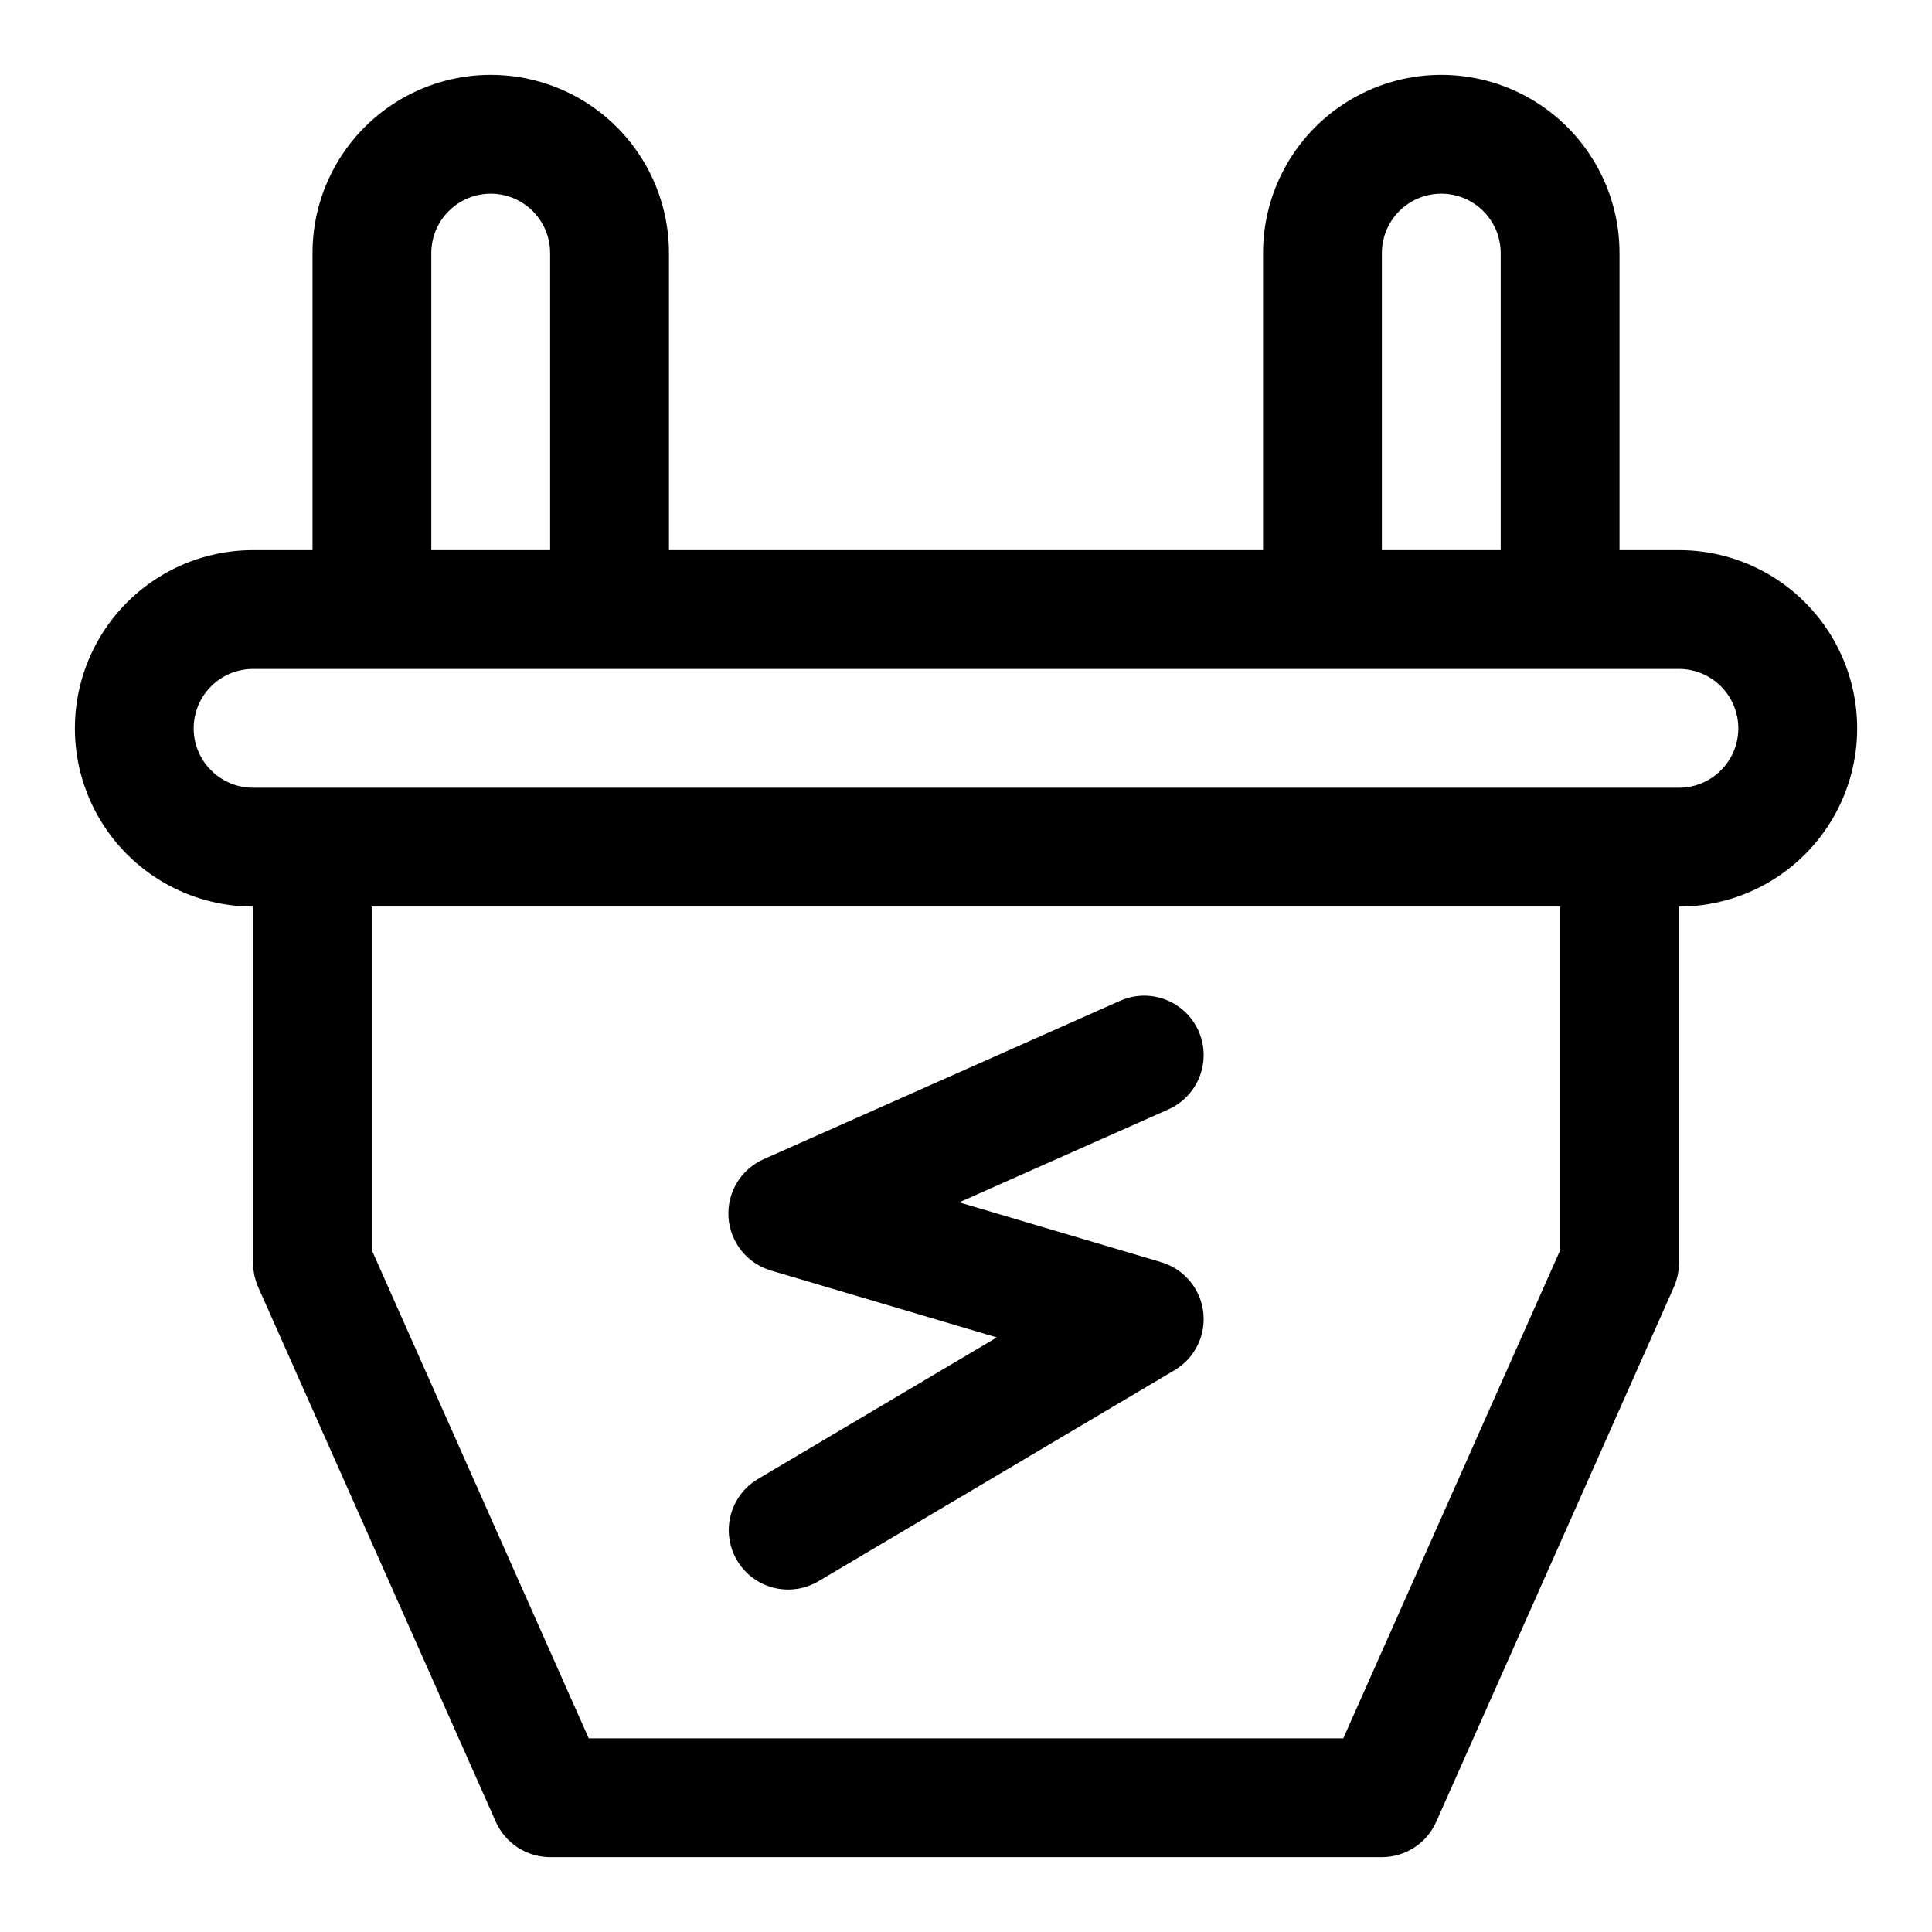 <?xml version="1.0" encoding="UTF-8"?>
<!-- Uploaded to: SVG Repo, www.svgrepo.com, Generator: SVG Repo Mixer Tools -->
<svg fill="#000000" width="800px" height="800px" version="1.1" viewBox="144 144 512 512" xmlns="http://www.w3.org/2000/svg">
 <path d="m588.93 289.79h-15.742v-78.719c0-16.875-9.004-32.469-23.617-40.906-14.613-8.438-32.617-8.438-47.23 0-14.613 8.438-23.617 24.031-23.617 40.906v78.719h-157.44v-78.719c0-16.875-9-32.469-23.613-40.906-14.617-8.438-32.621-8.438-47.234 0-14.613 8.438-23.617 24.031-23.617 40.906v78.719h-15.742c-16.875 0-32.469 9.004-40.906 23.617s-8.438 32.617 0 47.23c8.438 14.617 24.031 23.617 40.906 23.617v94.465c0 2.203 0.461 4.383 1.352 6.398l62.977 141.7c1.238 2.781 3.258 5.144 5.812 6.805 2.555 1.656 5.535 2.539 8.578 2.543h220.42c3.047-0.004 6.023-0.887 8.578-2.543 2.555-1.66 4.574-4.023 5.812-6.805l62.977-141.7c0.891-2.016 1.352-4.195 1.352-6.398v-94.465c16.875 0 32.469-9 40.906-23.617 8.438-14.613 8.438-32.617 0-47.23s-24.031-23.617-40.906-23.617zm-78.719-78.719c0-5.625 3-10.824 7.871-13.637s10.875-2.812 15.746 0c4.871 2.812 7.871 8.012 7.871 13.637v78.719h-31.488zm-251.91 0c0-5.625 3.004-10.824 7.875-13.637 4.871-2.812 10.871-2.812 15.742 0 4.871 2.812 7.871 8.012 7.871 13.637v78.719h-31.488zm299.14 264.3-57.453 129.3h-199.97l-57.457-129.3v-91.121h314.88zm31.488-122.61h-377.86c-5.625 0-10.824-3-13.637-7.871-2.812-4.871-2.812-10.871 0-15.746 2.812-4.871 8.012-7.871 13.637-7.871h377.86c5.625 0 10.824 3 13.637 7.871 2.812 4.875 2.812 10.875 0 15.746-2.812 4.871-8.012 7.871-13.637 7.871zm-251.87 113.85c-0.211-3.215 0.57-6.414 2.234-9.172 1.668-2.754 4.141-4.934 7.082-6.242l94.465-41.98c5.141-2.285 11.109-1.652 15.66 1.656 4.551 3.312 6.988 8.797 6.398 14.391-0.594 5.598-4.125 10.453-9.266 12.738l-55.43 24.629 53.508 15.852c3.938 1.168 7.266 3.828 9.27 7.414 2.004 3.582 2.527 7.812 1.461 11.777-1.07 3.969-3.644 7.359-7.18 9.453l-94.465 55.98c-4.836 2.816-10.805 2.856-15.676 0.102-4.871-2.754-7.914-7.891-7.992-13.484-0.078-5.598 2.82-10.812 7.613-13.703l63.422-37.59-59.871-17.734v-0.004c-3.086-0.918-5.82-2.758-7.828-5.277-2.008-2.516-3.199-5.59-3.406-8.805z"/>
</svg>